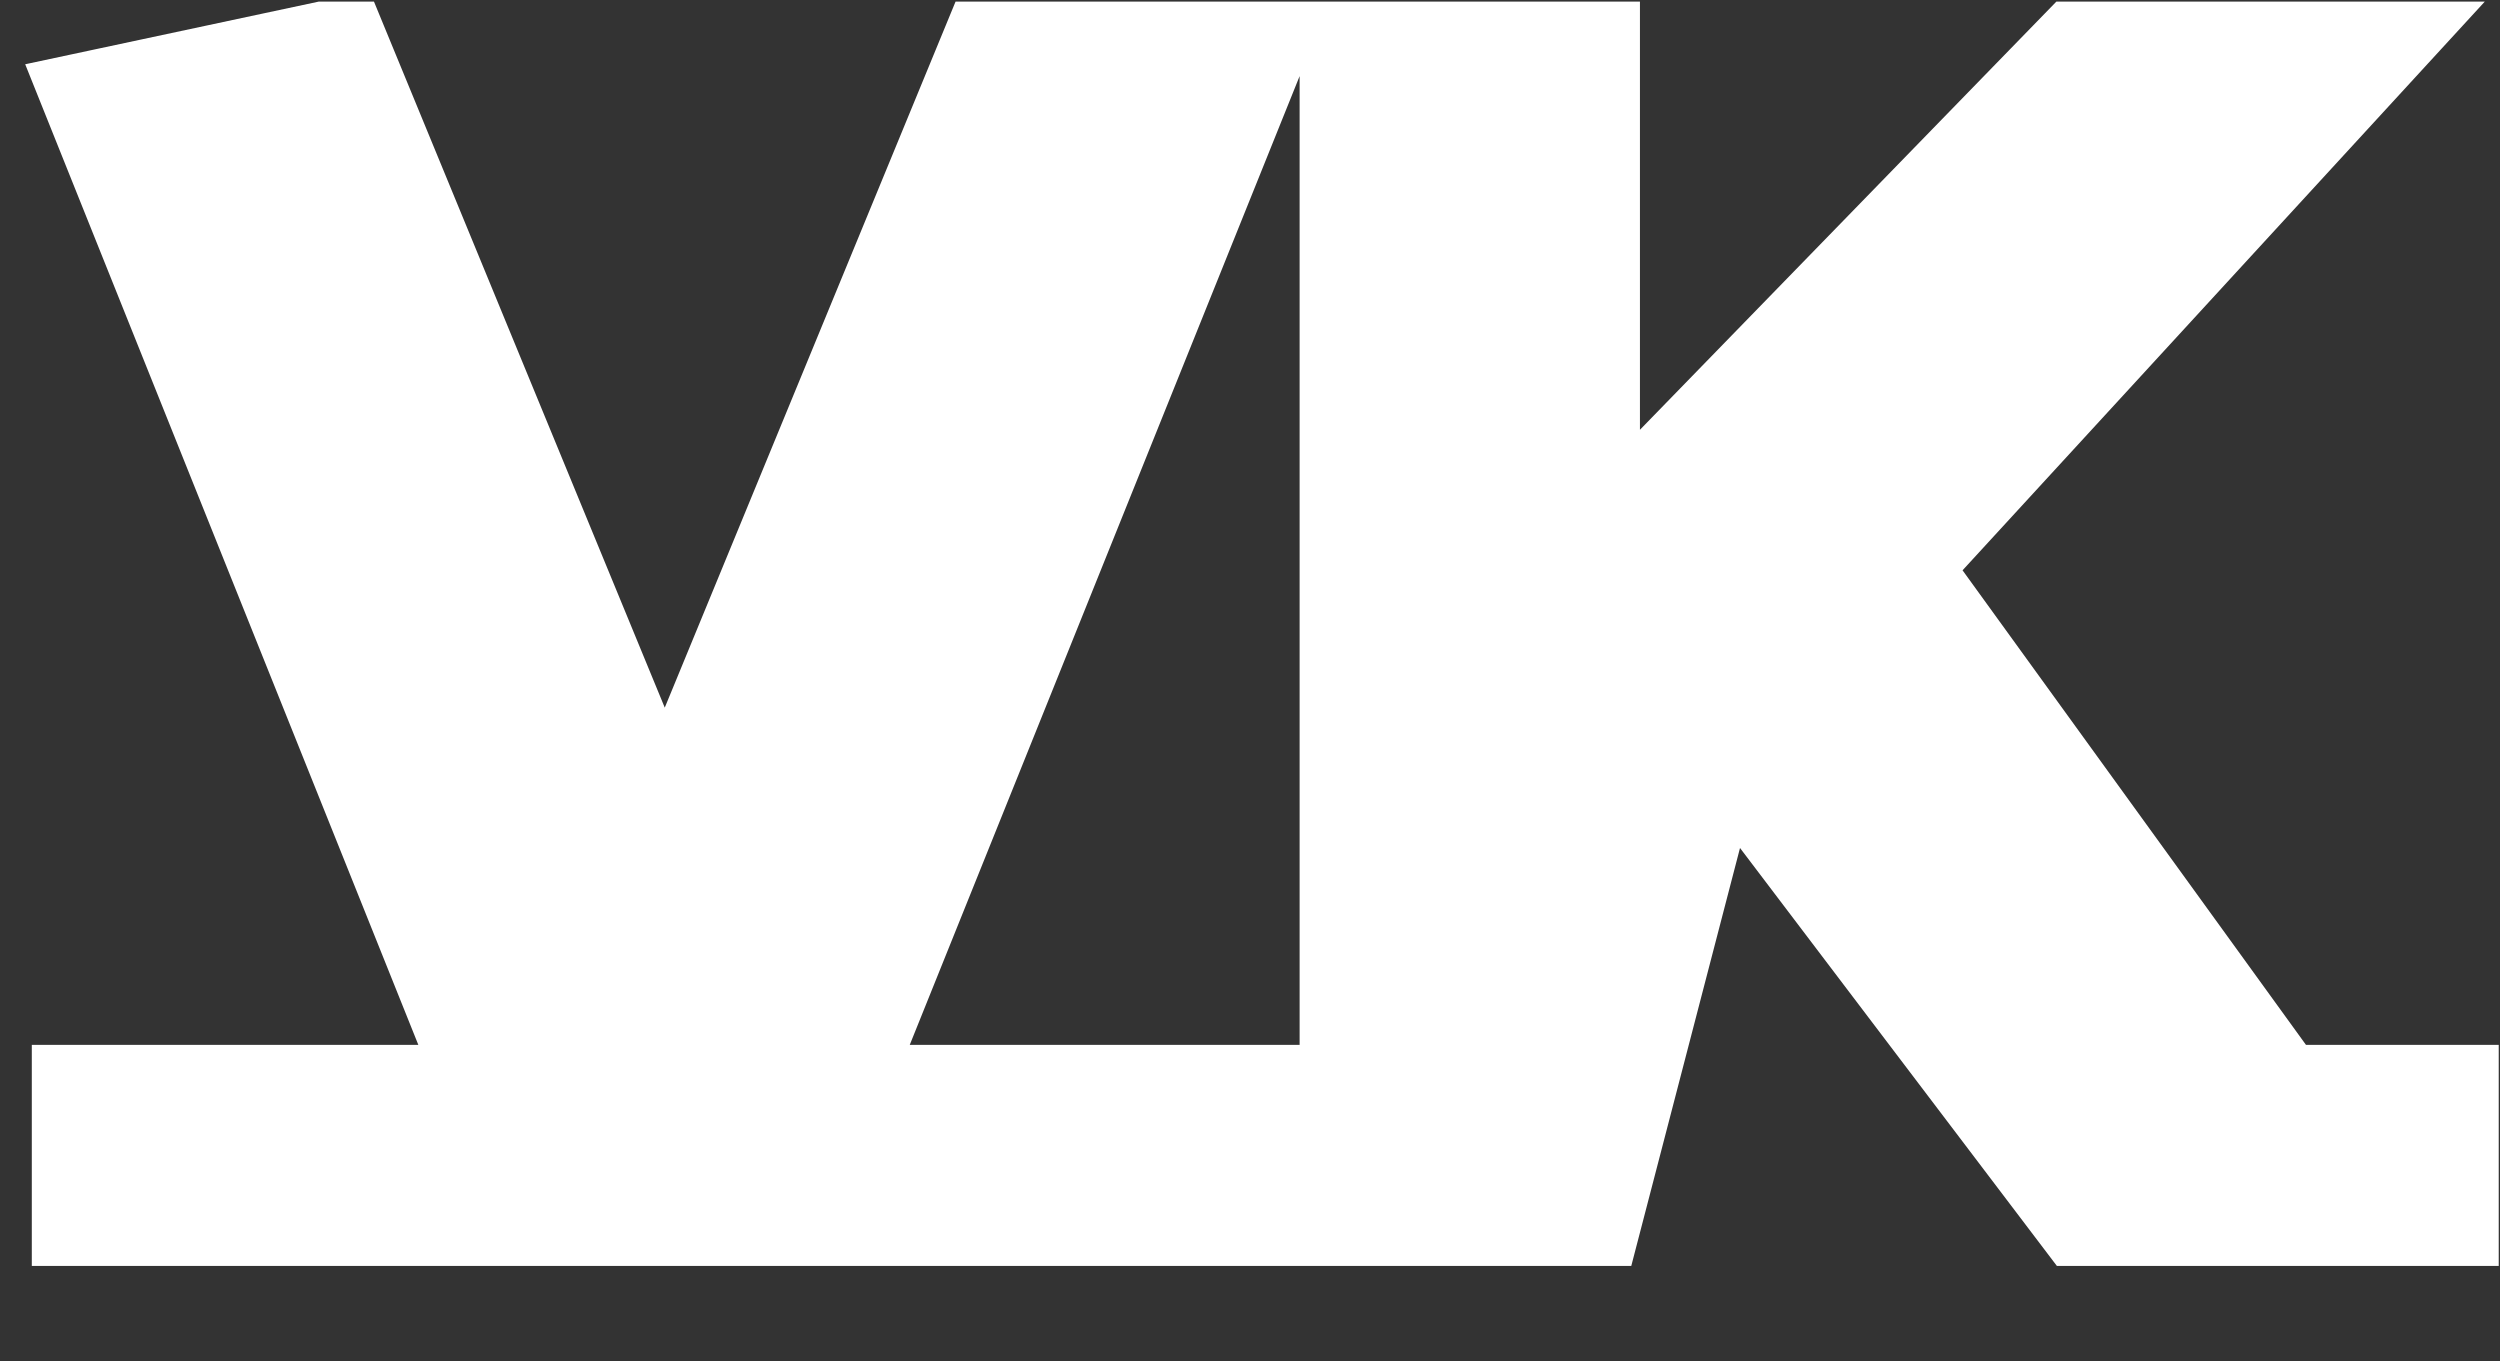 <svg width="393" height="214" viewBox="0 0 393 214" fill="none" xmlns="http://www.w3.org/2000/svg">
    <rect x="0" y="0" width="393" height="214" fill="#333333" stroke="none"/>
    <path
            d="M192.049 193H251.799L270.837 119.822L326.318 193H386.799V170.25H359.432L300.781 89.201L376.955 6.25H363.299H325.799L251.799 82.338V6.25H245.799H210.299V170.25H186.049H134.132L200.132 6.25H154.232L152.702 9.965L104.5 126.995L56.298 9.965L54.768 6.25H50.75L12.181 14.483L74.63 170.25H17H11V176.25V187V193H17H186.049H192H192.049Z"
            fill="white" stroke="white" stroke-width="12"/>
</svg>
